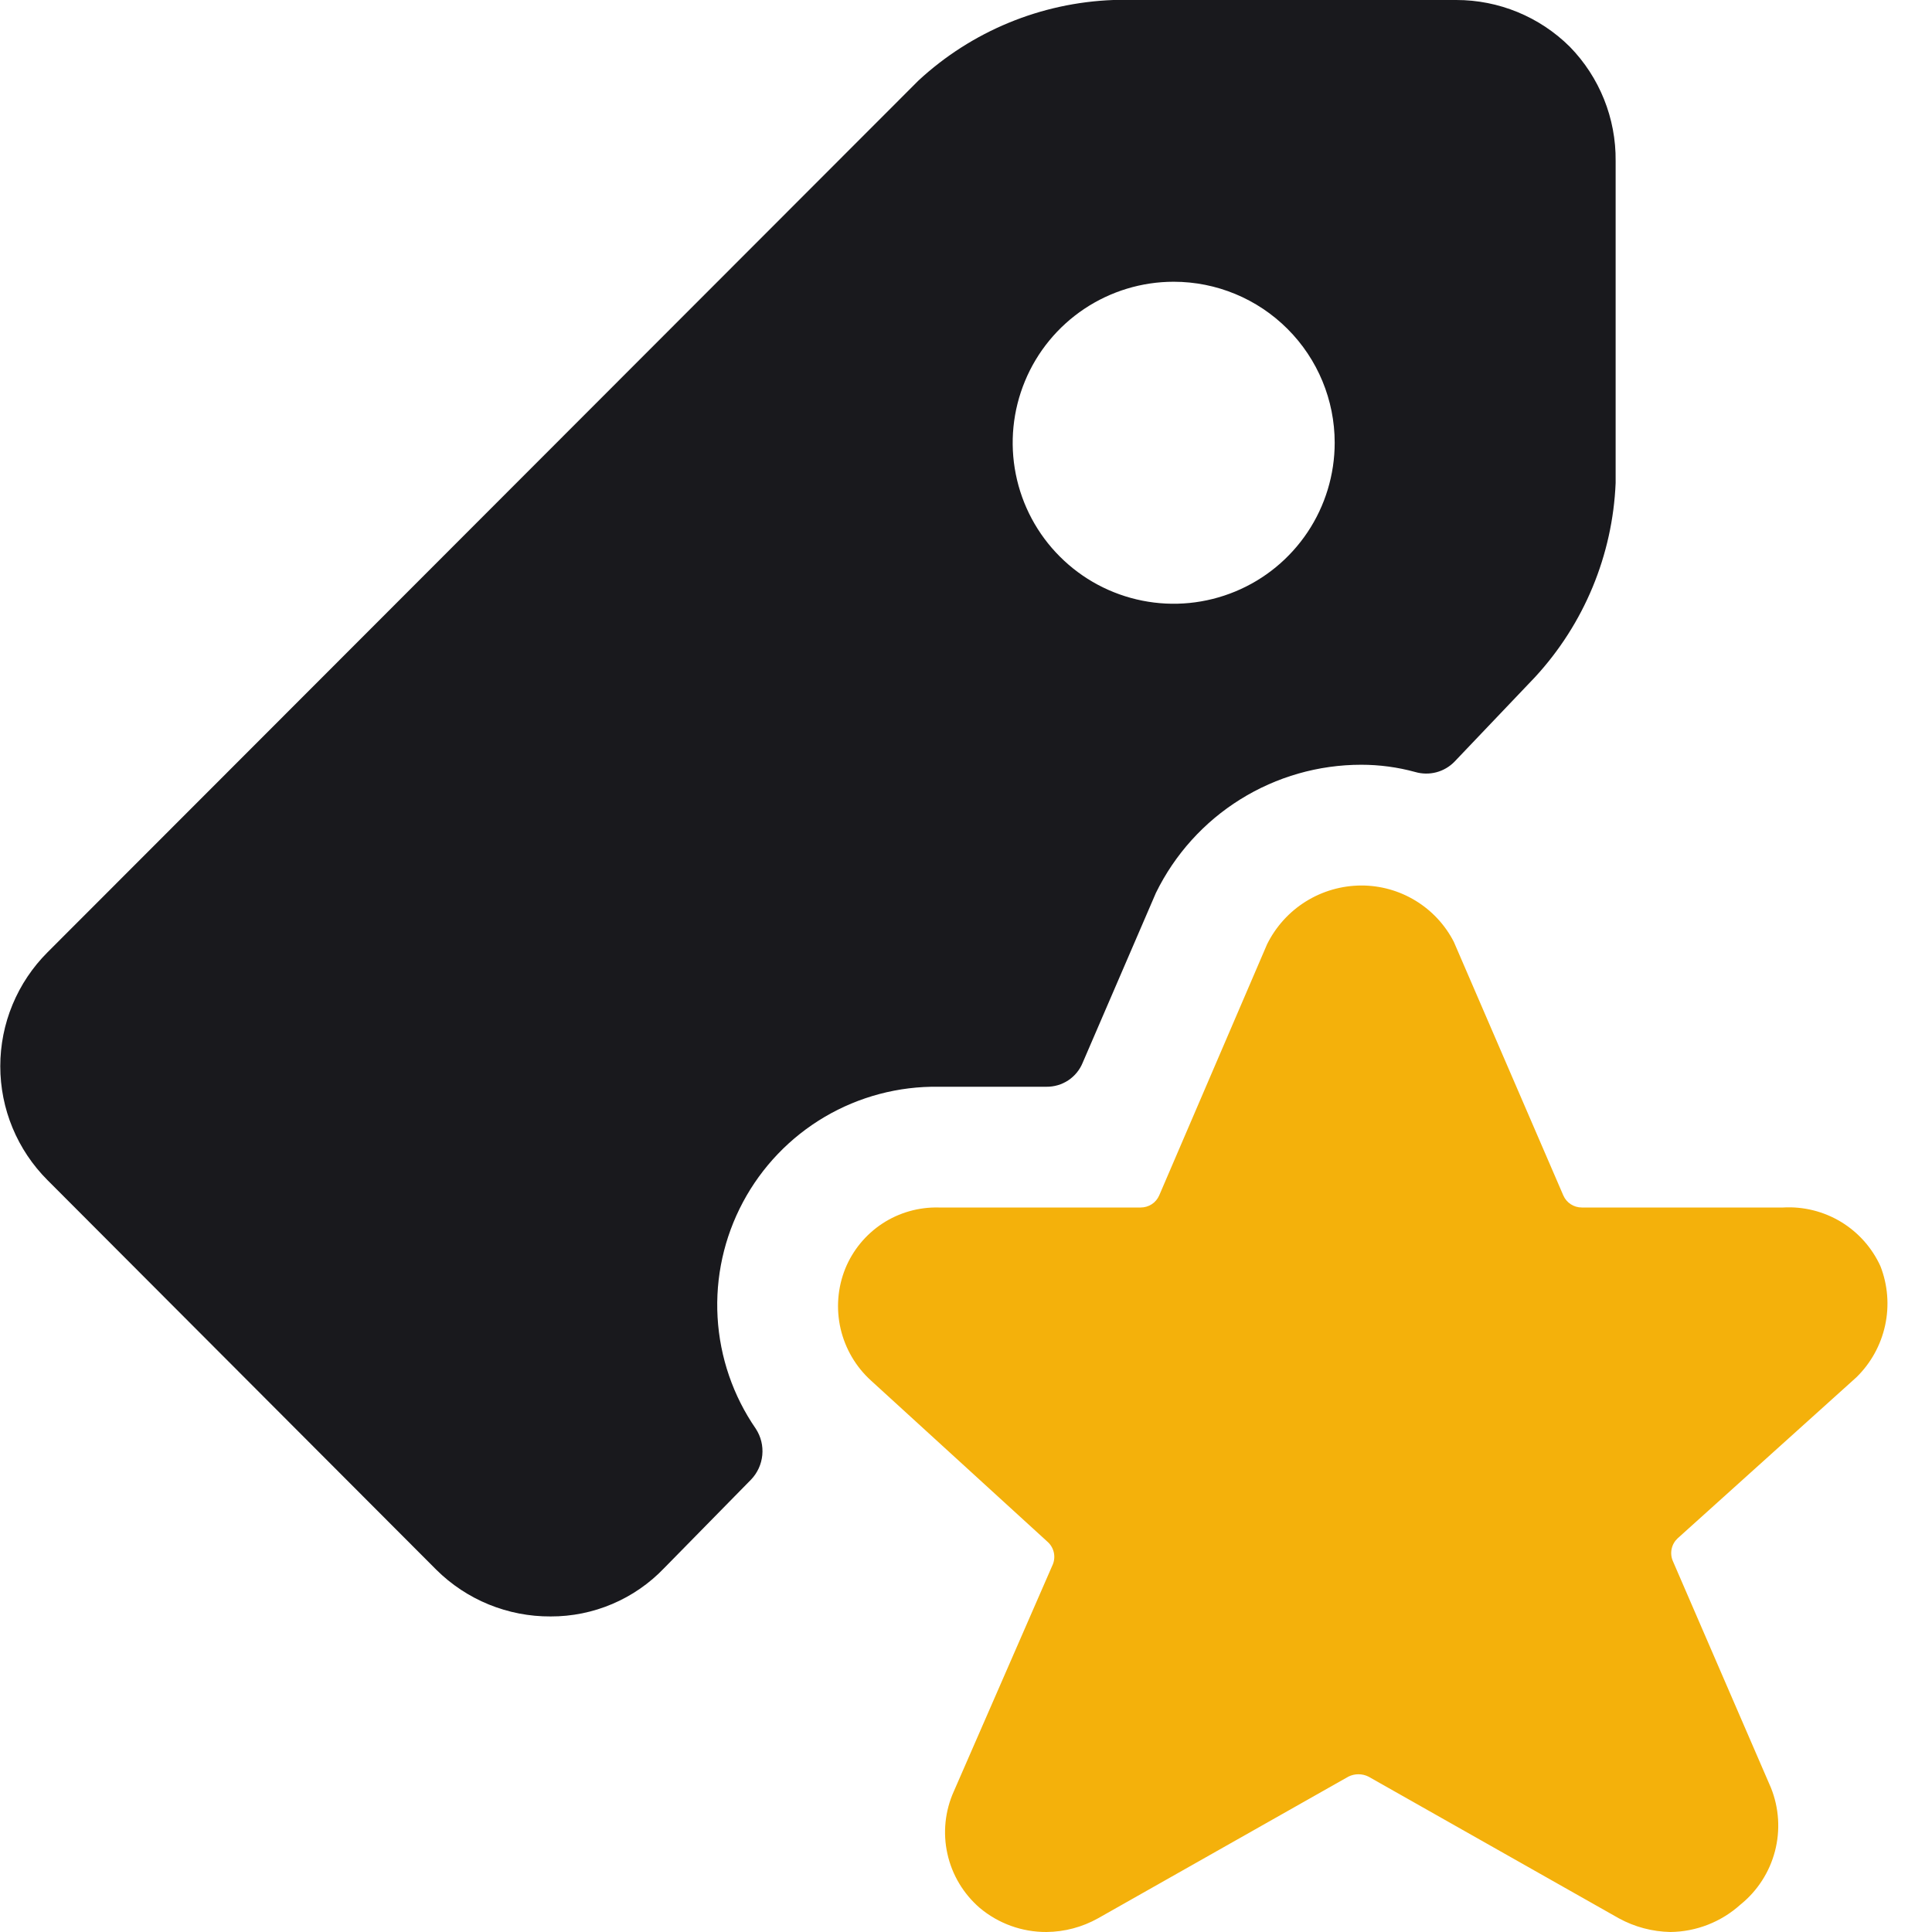 <svg xmlns="http://www.w3.org/2000/svg" width="48" height="48" viewBox="0 0 48 48" fill="none"><g clip-path="url(#clip0_30_369)"><path d="M18.78 35.5C18.214 34.681 17.885 33.722 17.828 32.728C17.771 31.734 17.99 30.744 18.459 29.866C18.928 28.988 19.629 28.256 20.487 27.75C21.344 27.245 22.325 26.985 23.32 27H26C26.193 27.002 26.382 26.946 26.543 26.839C26.703 26.732 26.828 26.579 26.9 26.4L28.72 22.18C29.188 21.226 29.913 20.422 30.815 19.86C31.716 19.298 32.758 19 33.82 19C34.273 19 34.723 19.06 35.16 19.18C35.331 19.23 35.514 19.232 35.686 19.187C35.859 19.141 36.016 19.049 36.14 18.92L38.14 16.82C39.356 15.501 40.065 13.793 40.14 12V4C40.151 2.94 39.741 1.918 39 1.16C38.25 0.416 37.236 -0.001 36.18 1.27543e-06H27.66C25.86 0.067 24.142 0.776 22.82 2L1.18 23.66C0.808 24.032 0.513 24.473 0.312 24.958C0.11 25.444 0.007 25.964 0.007 26.49C0.007 27.016 0.11 27.536 0.312 28.022C0.513 28.507 0.808 28.948 1.18 29.32L10.84 39C11.214 39.371 11.657 39.664 12.144 39.863C12.632 40.062 13.154 40.163 13.68 40.16C14.207 40.162 14.729 40.056 15.213 39.85C15.698 39.644 16.136 39.341 16.5 38.96L18.66 36.76C18.819 36.594 18.917 36.38 18.939 36.151C18.961 35.922 18.905 35.693 18.78 35.5ZM33.16 11C33.16 11.791 32.925 12.565 32.486 13.222C32.046 13.88 31.422 14.393 30.691 14.695C29.96 14.998 29.155 15.078 28.38 14.923C27.604 14.769 26.891 14.388 26.332 13.828C25.772 13.269 25.391 12.556 25.237 11.78C25.082 11.004 25.162 10.2 25.465 9.469C25.767 8.738 26.28 8.114 26.938 7.674C27.596 7.235 28.369 7 29.16 7C30.221 7 31.238 7.421 31.988 8.172C32.739 8.922 33.16 9.939 33.16 11Z" fill="#19191D"></path><path d="M44.3 30H39.3C39.202 30 39.107 29.972 39.025 29.919C38.943 29.866 38.879 29.789 38.84 29.7L36.12 23.4C35.903 22.977 35.573 22.623 35.167 22.376C34.761 22.129 34.295 21.999 33.82 22C33.333 22.002 32.856 22.139 32.442 22.397C32.029 22.655 31.696 23.023 31.48 23.46L28.8 29.7C28.761 29.789 28.697 29.866 28.615 29.919C28.533 29.972 28.438 30 28.34 30H23.32C22.825 29.988 22.337 30.127 21.923 30.398C21.509 30.67 21.187 31.061 21 31.52C20.81 31.993 20.77 32.513 20.884 33.01C20.999 33.507 21.262 33.957 21.64 34.3L26.02 38.3C26.098 38.367 26.154 38.458 26.179 38.558C26.204 38.658 26.197 38.764 26.16 38.86L23.7 44.5C23.479 44.988 23.422 45.534 23.538 46.056C23.653 46.579 23.935 47.05 24.34 47.4C24.805 47.791 25.393 48.003 26 48C26.448 47.996 26.889 47.879 27.28 47.66L33.5 44.14C33.578 44.101 33.663 44.081 33.75 44.081C33.837 44.081 33.922 44.101 34 44.14L40.22 47.66C40.613 47.875 41.052 47.991 41.5 48C42.144 47.993 42.762 47.751 43.24 47.32C43.66 46.982 43.961 46.517 44.098 45.995C44.235 45.473 44.2 44.921 44 44.42L41.56 38.78C41.52 38.686 41.51 38.581 41.532 38.481C41.553 38.381 41.605 38.29 41.68 38.22L46.12 34.22C46.48 33.87 46.728 33.421 46.835 32.93C46.942 32.44 46.902 31.928 46.72 31.46C46.511 31.001 46.168 30.616 45.736 30.355C45.304 30.095 44.803 29.971 44.3 30Z" fill="#F4B10B"></path></g><defs><clipPath id="clip0_30_369"><rect width="48" height="48" fill="white"></rect></clipPath></defs></svg>